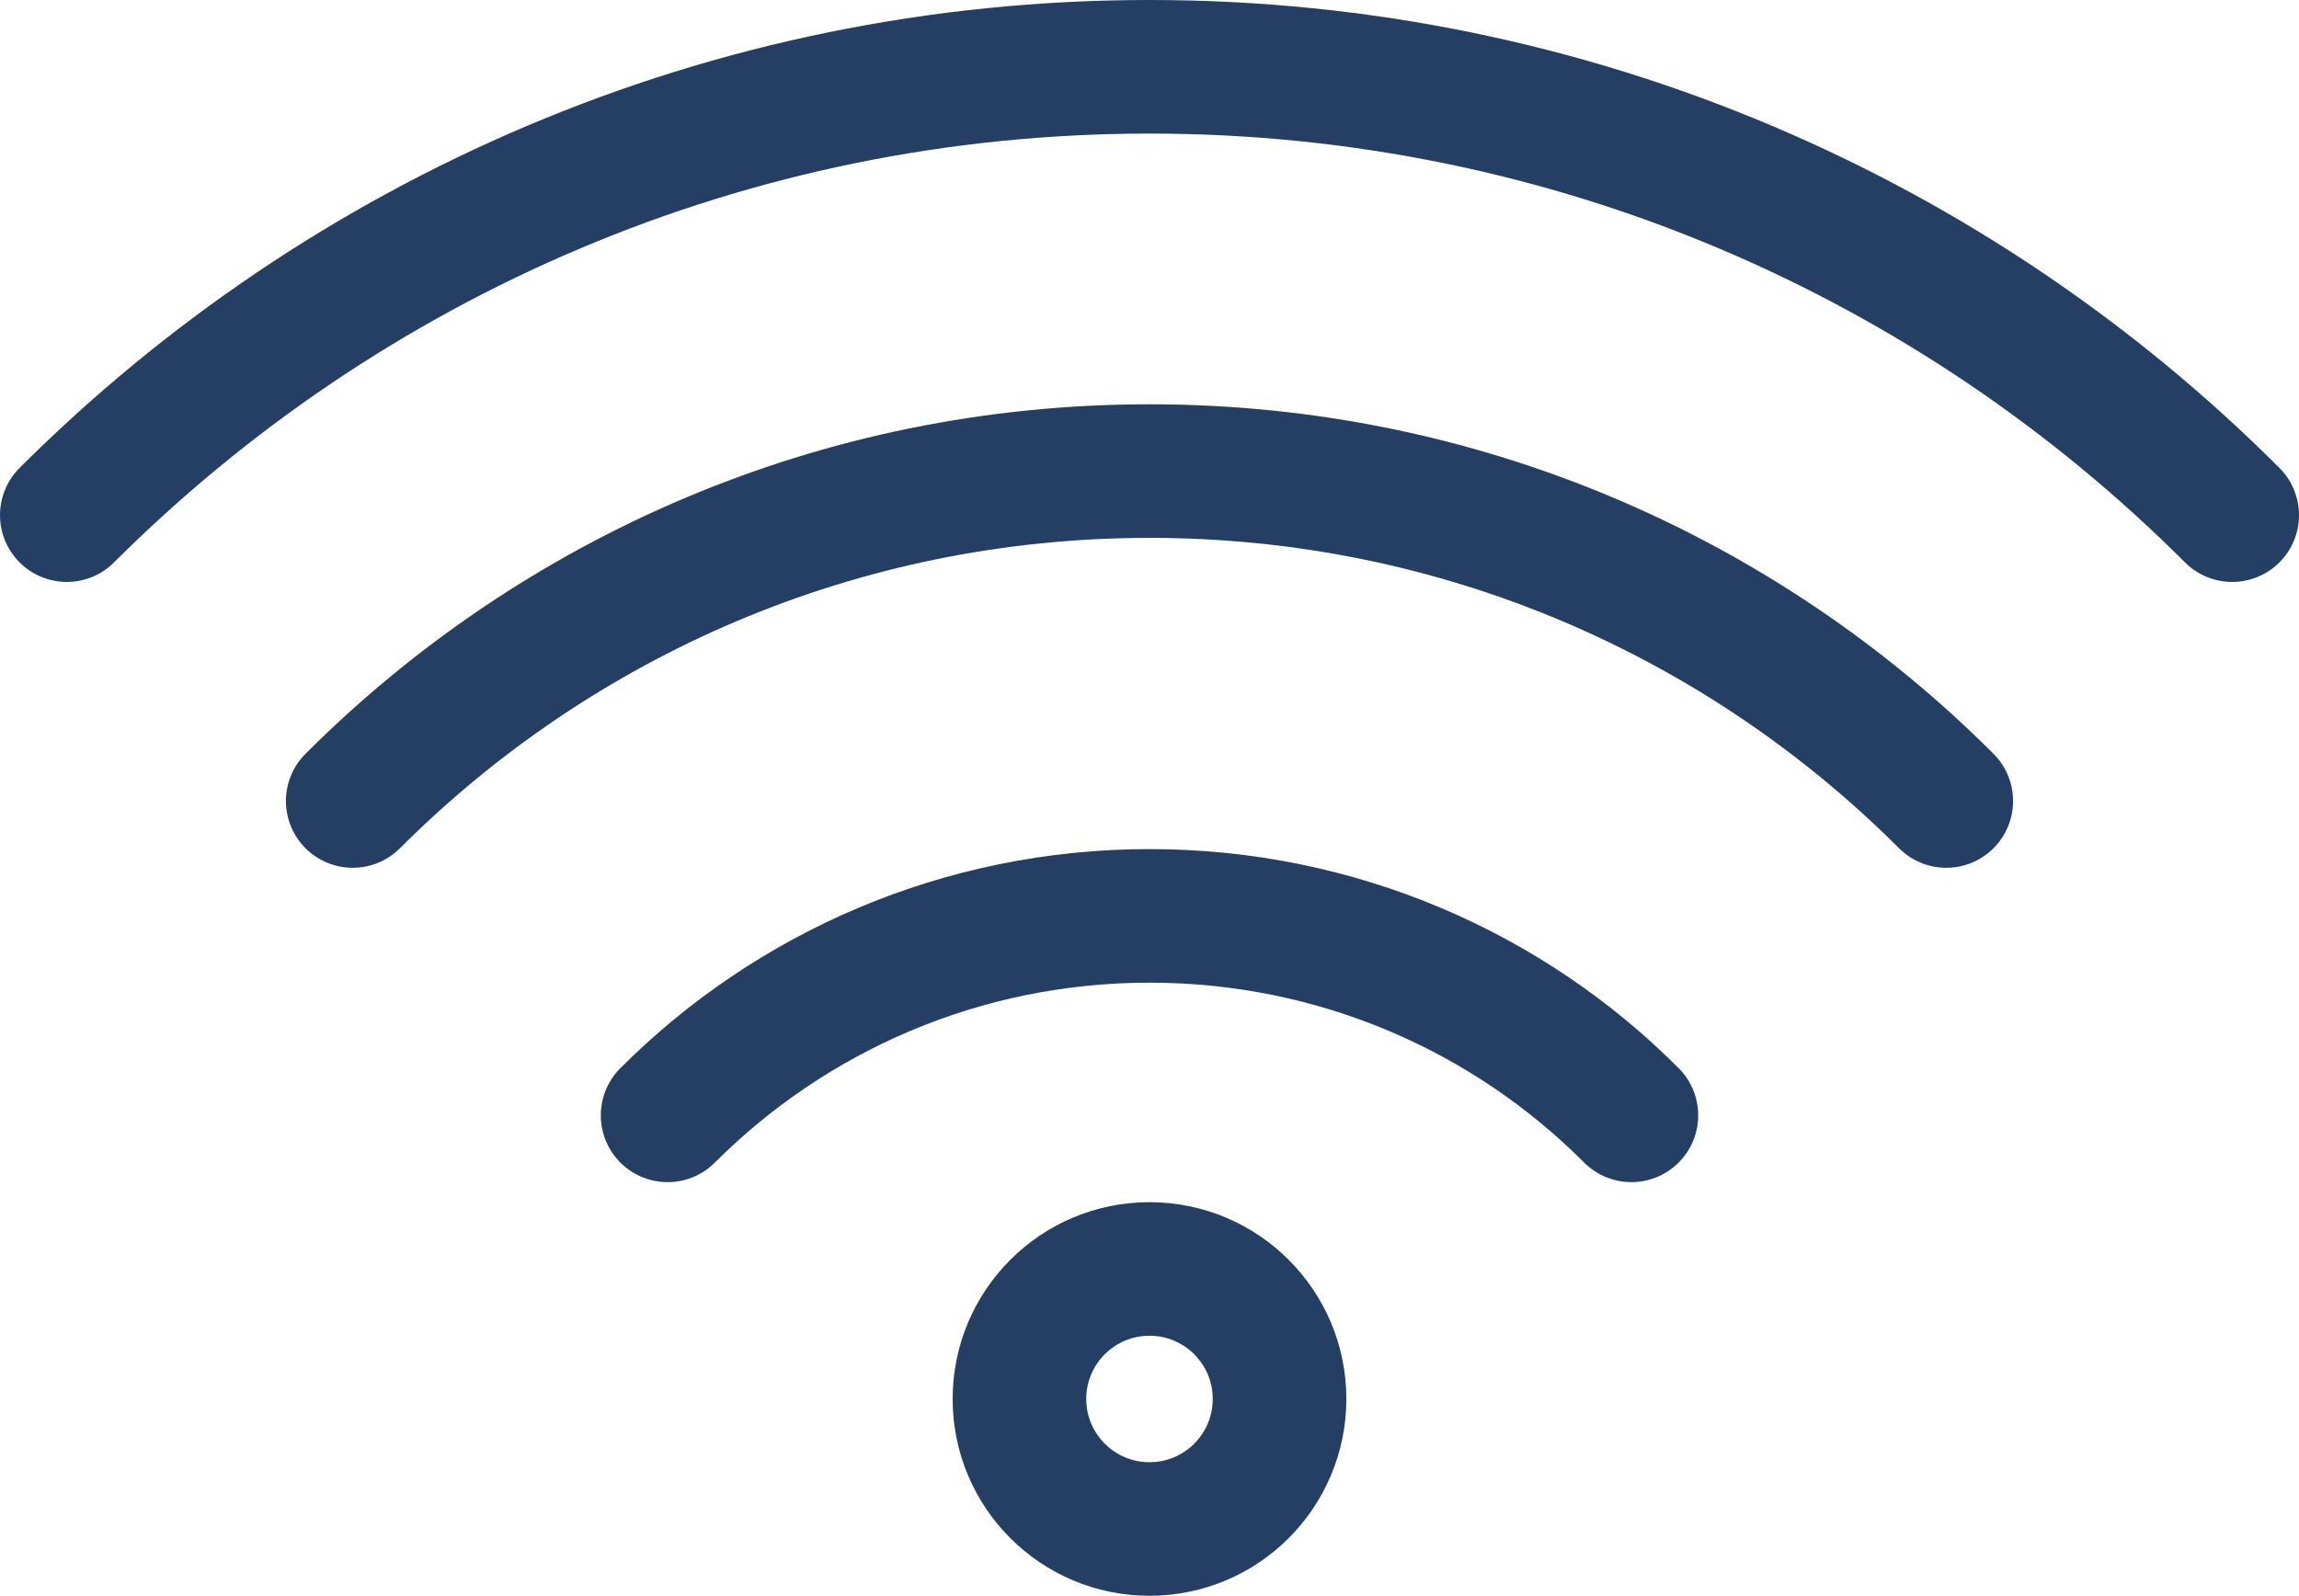 <?xml version="1.0" encoding="UTF-8"?>
<!DOCTYPE svg PUBLIC '-//W3C//DTD SVG 1.0//EN'
          'http://www.w3.org/TR/2001/REC-SVG-20010904/DTD/svg10.dtd'>
<svg data-name="Capa 2" height="35.84" viewBox="0 0 51.62 35.84" width="51.62" xmlns="http://www.w3.org/2000/svg" xmlns:xlink="http://www.w3.org/1999/xlink"
><g data-name="Capa 1"
  ><g fill="none" stroke="#253e63" stroke-linecap="round" stroke-linejoin="round" stroke-width="3"
    ><path d="M14.99,25.05c2.77-2.77,6.6-4.48,10.82-4.48s8.06,1.71,10.82,4.48"
      /><path d="M7.92,17.99c4.58-4.58,10.9-7.41,17.89-7.41s13.31,2.83,17.89,7.41"
      /><path d="M50.12,11.57C43.9,5.35,35.3,1.5,25.81,1.5S7.73,5.35,1.5,11.57h0"
      /><circle cx="25.81" cy="31.42" r="2.92"
    /></g
  ></g
></svg
>
